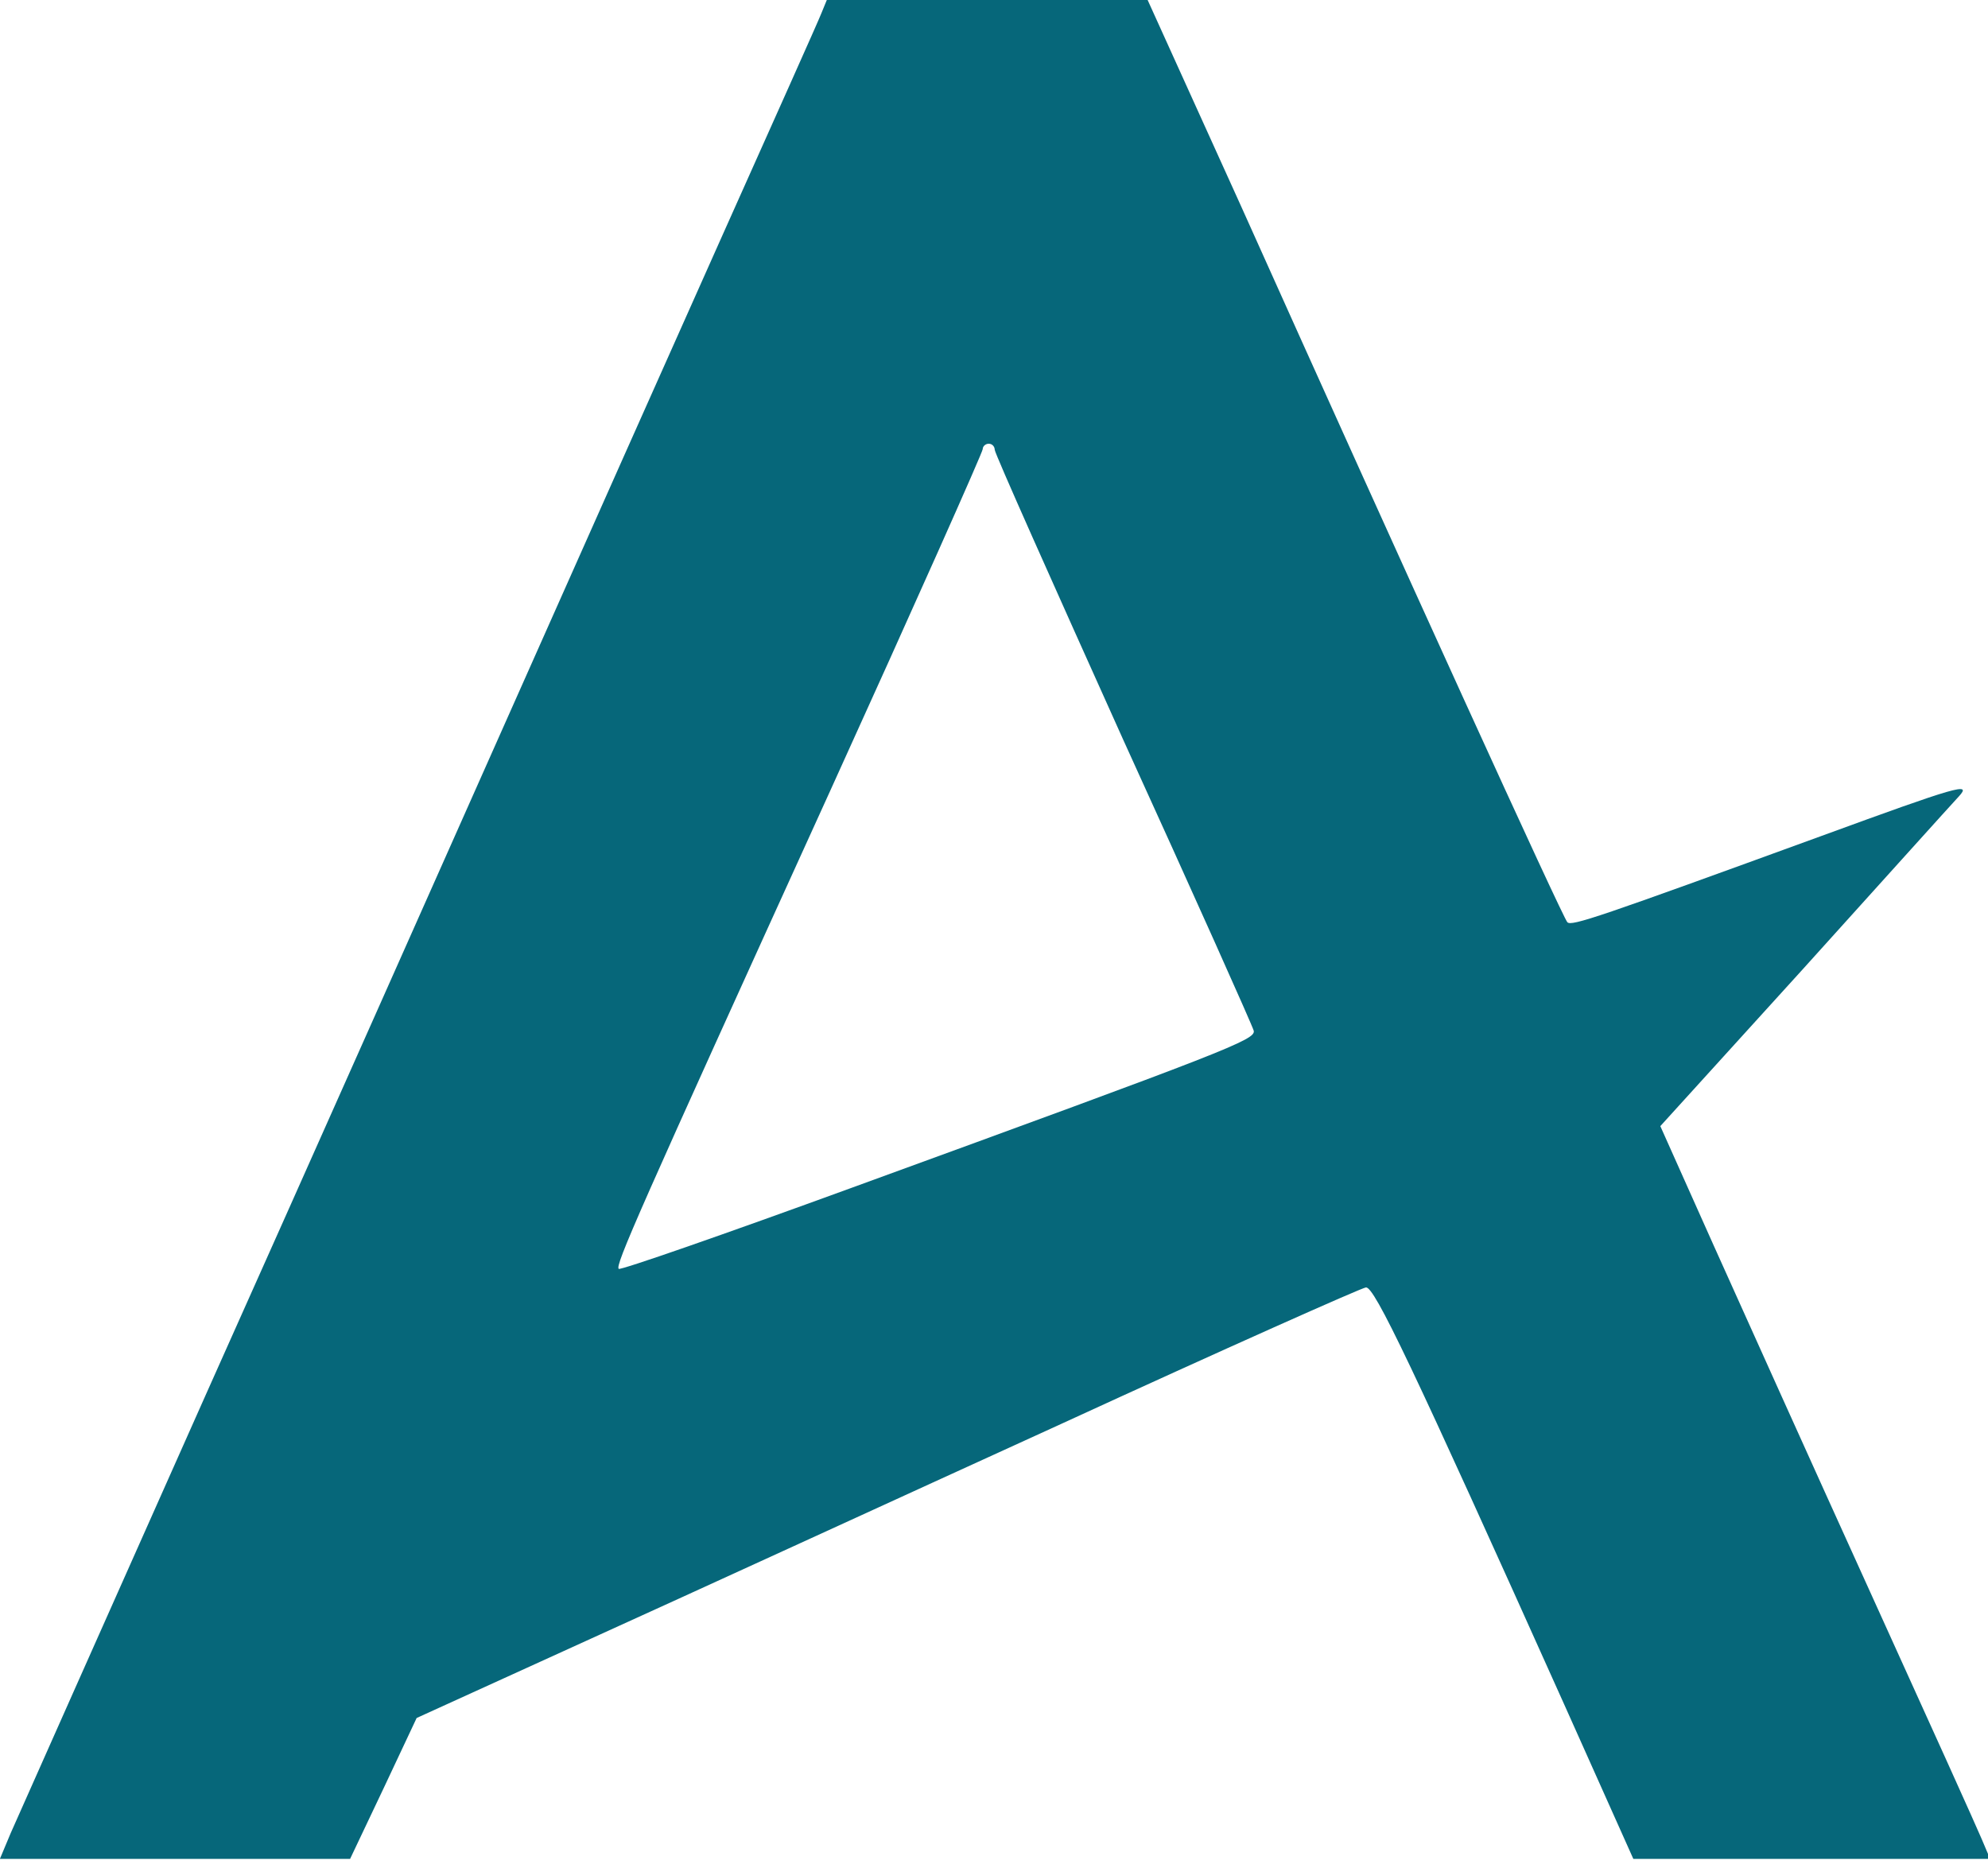 <?xml version="1.0" encoding="UTF-8" standalone="no"?>
<!DOCTYPE svg PUBLIC "-//W3C//DTD SVG 1.1//EN" "http://www.w3.org/Graphics/SVG/1.1/DTD/svg11.dtd">
<svg width="100%" height="100%" viewBox="0 0 1177 1101" version="1.1" xmlns="http://www.w3.org/2000/svg" xmlns:xlink="http://www.w3.org/1999/xlink" xml:space="preserve" xmlns:serif="http://www.serif.com/" style="fill-rule:evenodd;clip-rule:evenodd;stroke-linejoin:round;stroke-miterlimit:2;">
    <g id="document" transform="matrix(1,0,0,1,2047.94,550.27)">
        <g>
            <path d="M-1561.62,-542.474C-1563.39,-537.859 -1589.67,-479.28 -1619.84,-411.826C-1650.02,-344.371 -1706.11,-218.339 -1744.81,-131.358C-1783.51,-44.378 -1864.45,137.749 -1925.16,273.367C-1985.52,408.986 -2038.06,526.853 -2041.61,535.018L-2048,550.284L-1840.67,550.284L-1820.79,508.392L-1801.26,466.854L-1698.3,419.991C-1641.85,394.43 -1516.53,336.916 -1419.97,292.893C-1323.4,248.516 -1242.1,212.303 -1239.26,211.948C-1234.29,211.238 -1212.28,257.391 -1121.75,459.044L-1080.92,550.284L-869.682,550.284L-874.652,538.569C-877.137,532.533 -906.959,466.499 -940.686,392.299C-974.413,318.1 -1015.95,225.794 -1033.35,187.097L-1064.94,116.447L-980.804,23.787C-934.651,-27.337 -893.113,-73.49 -888.143,-78.815C-880.332,-87.335 -888.853,-84.85 -969.443,-55.383C-1101.87,-7.1 -1117.49,-1.775 -1119.97,-4.26C-1122.46,-6.39 -1216.89,-213.723 -1313.46,-428.867L-1368.49,-550.284L-1558.42,-550.284L-1561.62,-542.474ZM-1459.02,-284.018C-1459.02,-281.888 -1424.58,-204.848 -1383.04,-112.542C-1341.15,-20.591 -1306.36,57.159 -1305.65,59.999C-1304.58,65.324 -1320.91,71.715 -1543.87,153.015C-1618.78,180.351 -1680.91,202.008 -1681.62,200.943C-1683.75,198.812 -1671.32,170.411 -1556.29,-82.365C-1506.59,-191.712 -1466.12,-282.598 -1466.12,-284.373C-1466.12,-286.148 -1464.34,-287.568 -1462.57,-287.568C-1460.44,-287.568 -1459.02,-285.793 -1459.02,-284.018Z" style="fill:rgb(6,103,122);fill-rule:nonzero;"/>
        </g>
    </g>
</svg>
